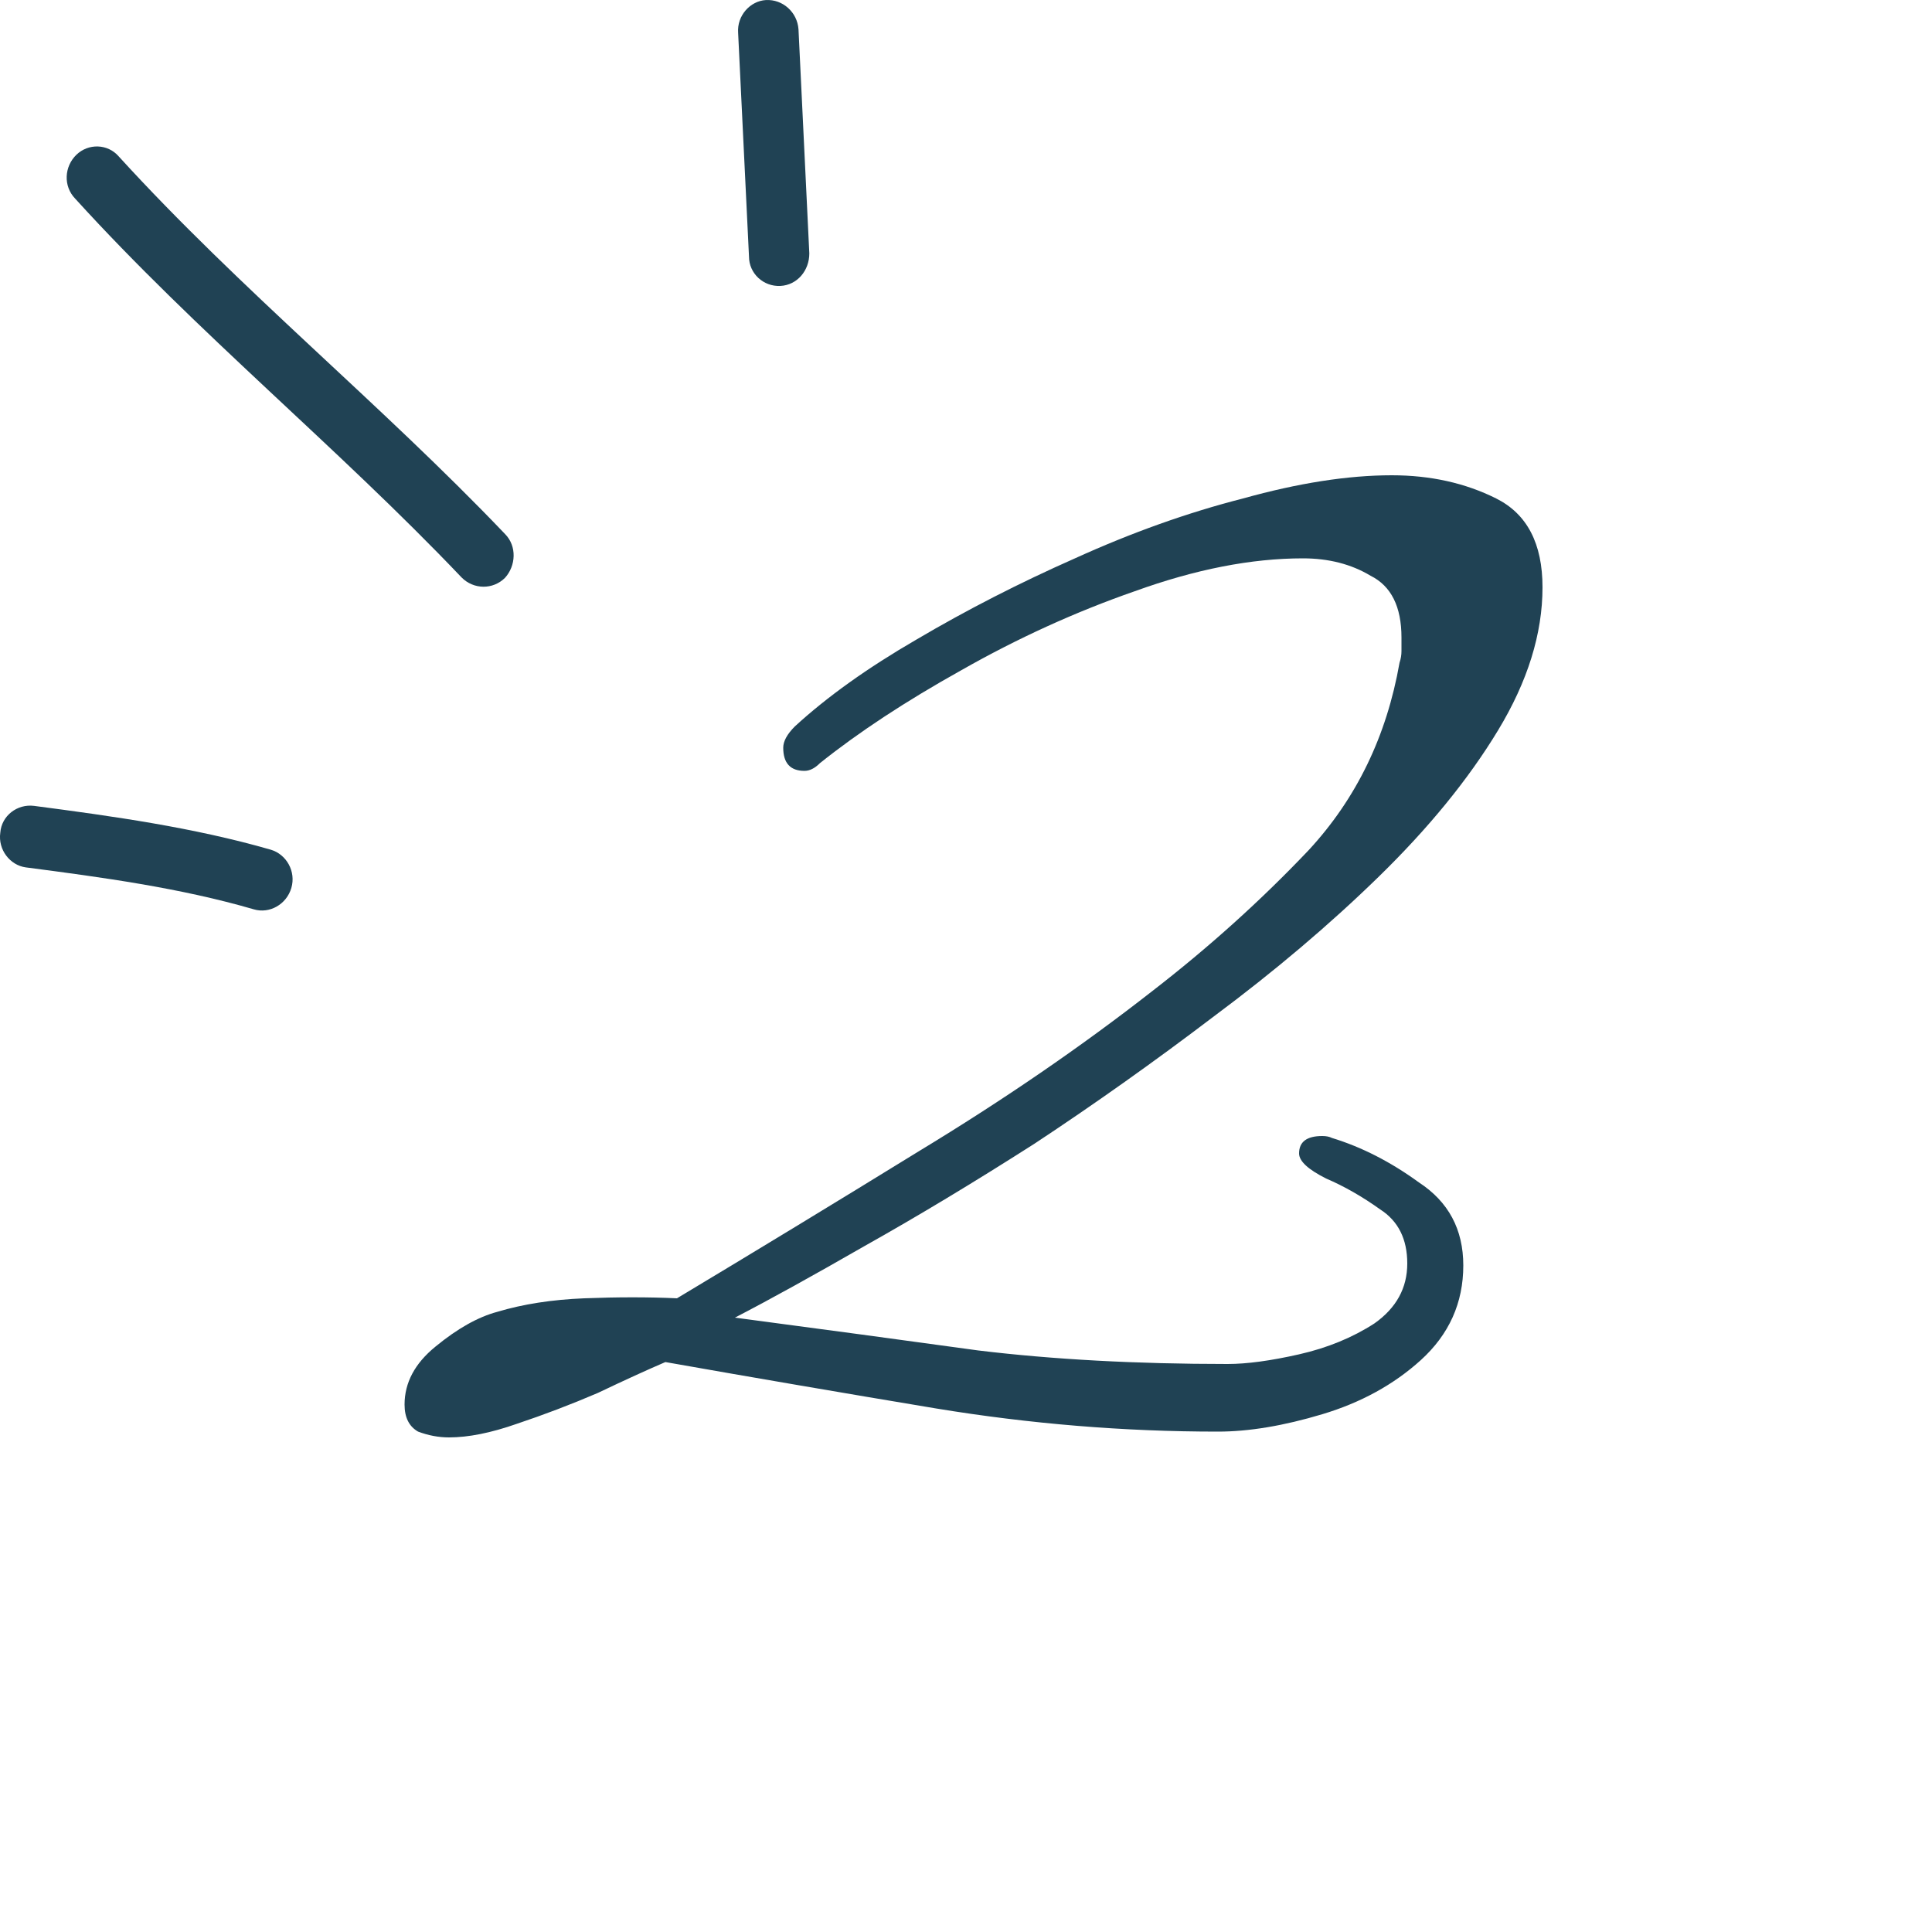 <svg xmlns="http://www.w3.org/2000/svg" width="40" height="40" viewBox="0 0 40 40" fill="none"><path d="M9.296 29.76C9.083 29.76 8.869 29.72 8.656 29.64C8.469 29.533 8.376 29.347 8.376 29.08C8.376 28.627 8.589 28.227 9.016 27.88C9.469 27.507 9.896 27.267 10.296 27.16C10.829 27 11.429 26.907 12.096 26.88C12.789 26.853 13.429 26.853 14.016 26.88C15.616 25.92 17.283 24.907 19.016 23.84C20.776 22.773 22.389 21.667 23.856 20.52C25.029 19.613 26.109 18.64 27.096 17.6C28.083 16.533 28.709 15.24 28.976 13.72C29.003 13.64 29.016 13.56 29.016 13.48C29.016 13.373 29.016 13.28 29.016 13.2C29.016 12.56 28.803 12.133 28.376 11.92C27.976 11.68 27.509 11.56 26.976 11.56C25.909 11.56 24.749 11.787 23.496 12.24C22.269 12.667 21.069 13.213 19.896 13.88C18.749 14.52 17.776 15.16 16.976 15.8C16.869 15.907 16.763 15.96 16.656 15.96C16.363 15.96 16.216 15.8 16.216 15.48C16.216 15.347 16.296 15.2 16.456 15.04C17.123 14.427 17.963 13.827 18.976 13.24C20.016 12.627 21.109 12.067 22.256 11.56C23.429 11.027 24.589 10.613 25.736 10.32C26.883 10 27.909 9.84 28.816 9.84C29.616 9.84 30.336 10 30.976 10.32C31.616 10.64 31.936 11.253 31.936 12.16C31.936 13.12 31.629 14.107 31.016 15.12C30.403 16.133 29.576 17.147 28.536 18.16C27.523 19.147 26.389 20.107 25.136 21.04C23.909 21.973 22.669 22.853 21.416 23.68C20.163 24.48 18.989 25.187 17.896 25.8C16.829 26.413 15.936 26.907 15.216 27.28C17.029 27.52 18.709 27.747 20.256 27.96C21.803 28.147 23.523 28.24 25.416 28.24C25.816 28.24 26.309 28.173 26.896 28.04C27.483 27.907 28.003 27.693 28.456 27.4C28.909 27.08 29.136 26.667 29.136 26.16C29.136 25.653 28.949 25.28 28.576 25.04C28.203 24.773 27.829 24.56 27.456 24.4C27.083 24.213 26.896 24.04 26.896 23.88C26.896 23.64 27.056 23.52 27.376 23.52C27.456 23.52 27.523 23.533 27.576 23.56C28.189 23.747 28.789 24.053 29.376 24.48C29.989 24.88 30.296 25.453 30.296 26.2C30.296 26.973 30.003 27.627 29.416 28.16C28.856 28.667 28.176 29.04 27.376 29.28C26.576 29.52 25.856 29.64 25.216 29.64C23.269 29.64 21.323 29.48 19.376 29.16C17.456 28.84 15.589 28.52 13.776 28.2C13.403 28.36 12.936 28.573 12.376 28.84C11.816 29.08 11.256 29.293 10.696 29.48C10.163 29.667 9.696 29.76 9.296 29.76Z" fill="#204254"></path><path fill-rule="evenodd" clip-rule="evenodd" d="M5.606 17.592C4.006 17.131 2.331 16.898 0.706 16.685C0.356 16.64 0.031 16.89 0.006 17.241C-0.044 17.592 0.207 17.913 0.532 17.958C2.107 18.163 3.731 18.383 5.256 18.827C5.581 18.923 5.932 18.725 6.032 18.384C6.132 18.043 5.931 17.688 5.606 17.592Z" fill="#204254"></path><path fill-rule="evenodd" clip-rule="evenodd" d="M10.456 11.056C7.881 8.357 4.981 6.006 2.456 3.236C2.231 2.977 1.831 2.963 1.581 3.205C1.331 3.447 1.306 3.853 1.556 4.112C4.081 6.891 6.981 9.249 9.556 11.955C9.806 12.208 10.206 12.212 10.456 11.963C10.681 11.715 10.706 11.308 10.456 11.056Z" fill="#204254"></path><path fill-rule="evenodd" clip-rule="evenodd" d="M15.282 0.677C15.357 2.221 15.431 3.765 15.507 5.31C15.507 5.664 15.807 5.937 16.157 5.92C16.507 5.902 16.756 5.601 16.756 5.247C16.681 3.7 16.607 2.153 16.532 0.607C16.507 0.253 16.207 -0.018 15.857 0.001C15.532 0.02 15.257 0.323 15.282 0.677Z" fill="#204254"></path></svg>